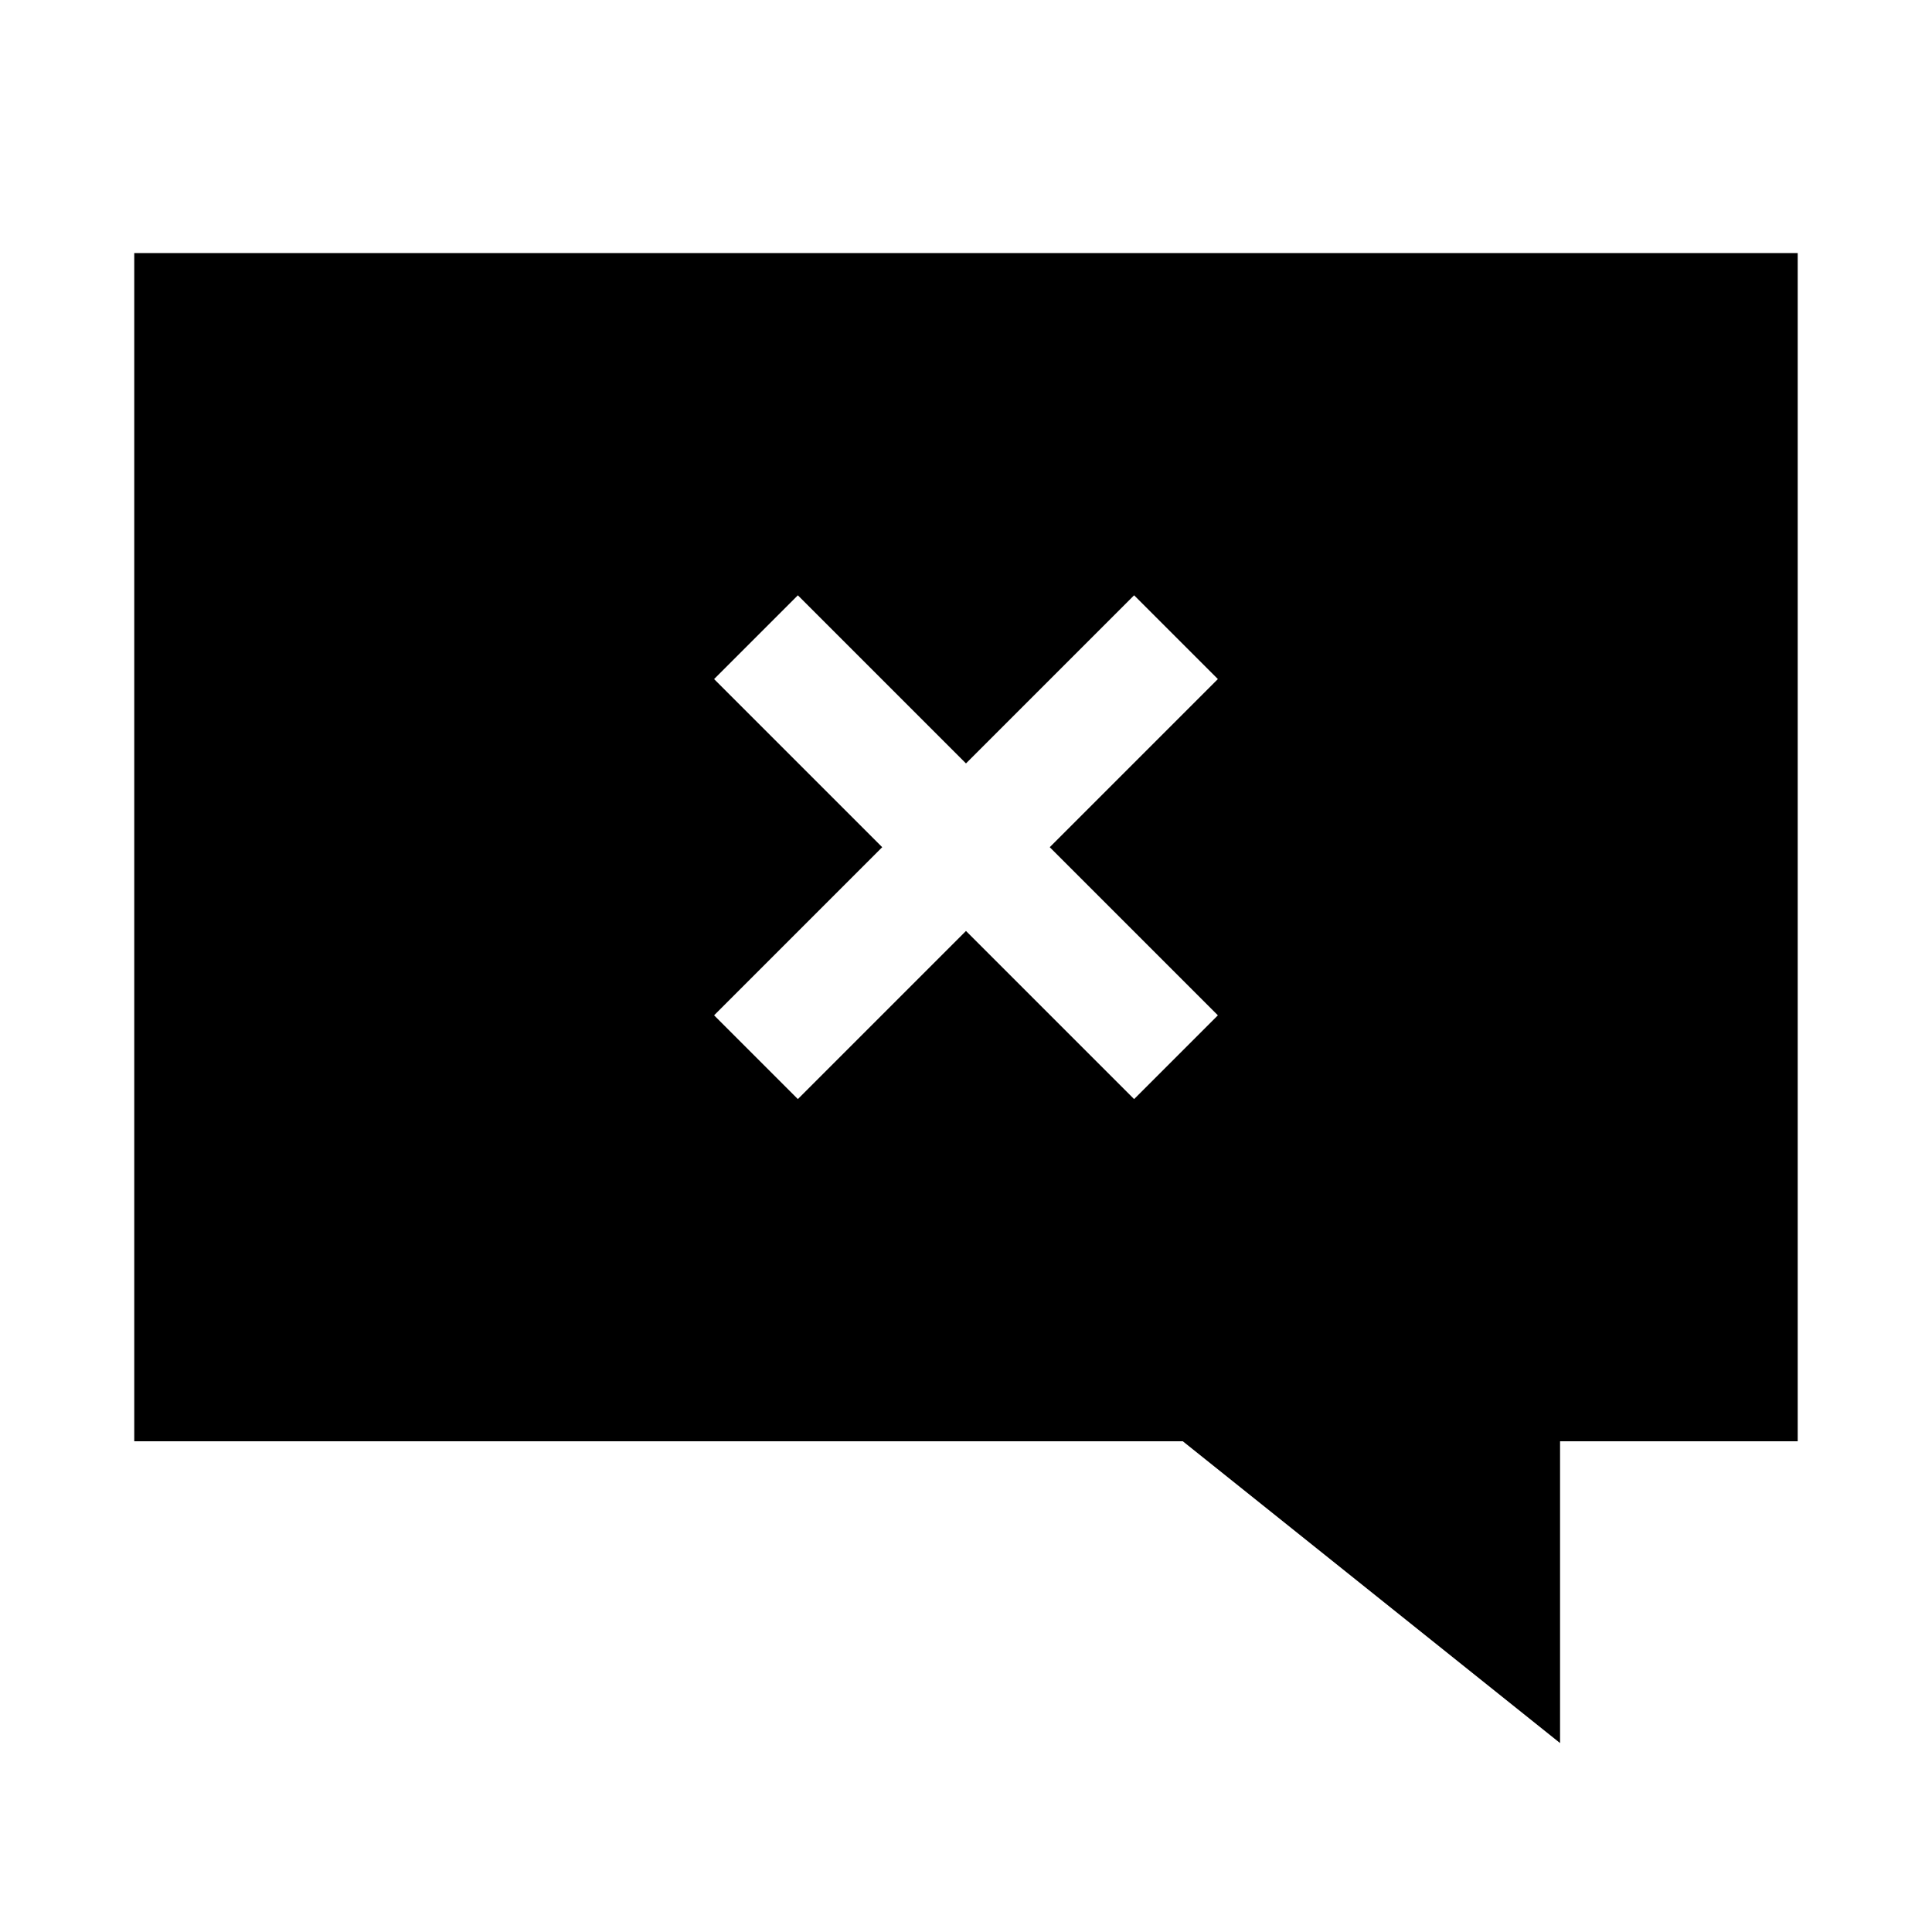<?xml version="1.0" encoding="UTF-8"?>
<!-- Uploaded to: ICON Repo, www.iconrepo.com, Generator: ICON Repo Mixer Tools -->
<svg fill="#000000" width="800px" height="800px" version="1.1" viewBox="144 144 512 512" xmlns="http://www.w3.org/2000/svg">
 <path d="m179.58 211.07v314.88h277.88l99.973 79.98v-79.98h62.977v-314.88zm287.17 202-22.199 22.199-44.555-44.555-44.555 44.555-22.199-22.199 44.555-44.555-44.555-44.555 22.199-22.199 44.555 44.555 44.555-44.555 22.199 22.199-44.555 44.555z"/>
</svg>